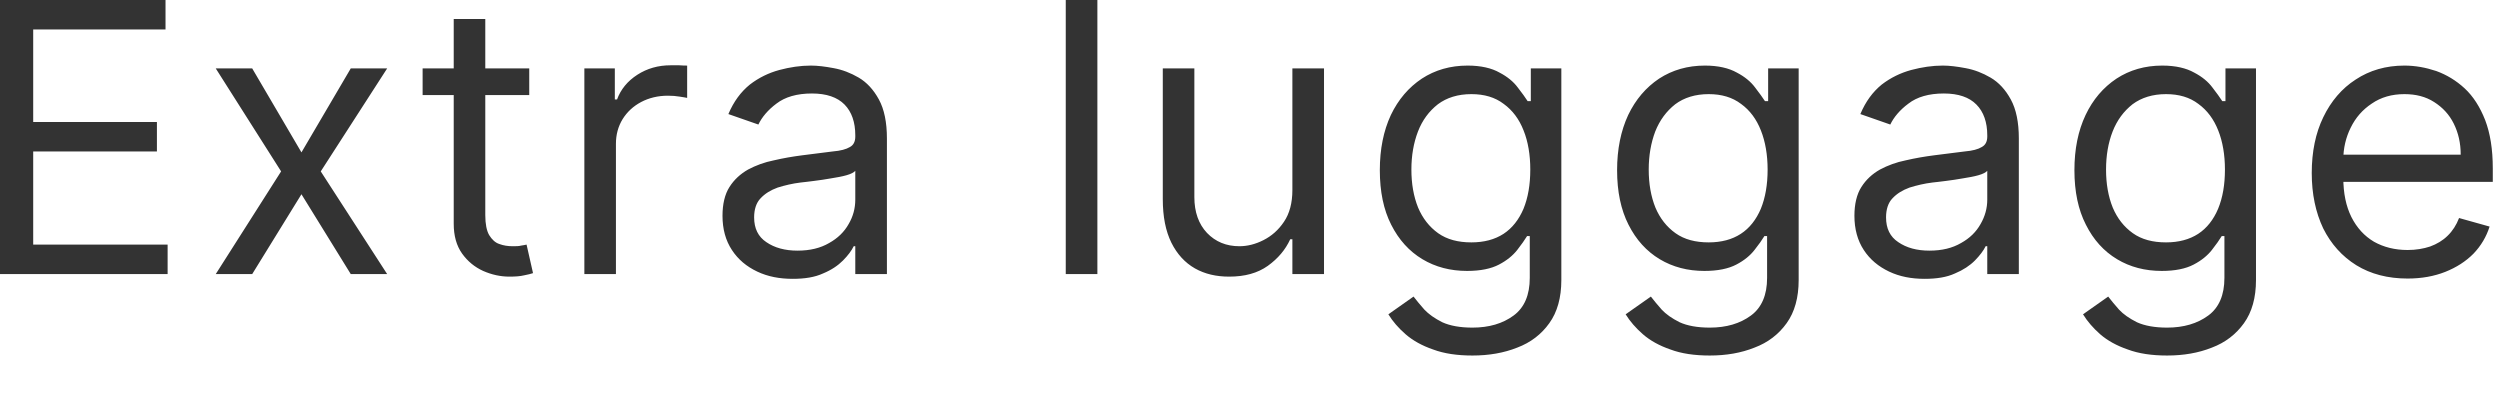 <?xml version="1.0" encoding="utf-8"?>
<svg xmlns="http://www.w3.org/2000/svg" fill="none" height="100%" overflow="visible" preserveAspectRatio="none" style="display: block;" viewBox="0 0 43 7" width="100%">
<path d="M0 4.714V0H2.847V0.507H0.571V2.098H2.699V2.605H0.571V4.207H2.883V4.714H0ZM4.338 1.177L5.185 2.621L6.033 1.177H6.659L5.517 2.948L6.659 4.714H6.033L5.185 3.341L4.338 4.714H3.711L4.835 2.948L3.711 1.177H4.338ZM9.103 1.177V1.635H7.269V1.177H9.103ZM7.804 0.327H8.347V3.701C8.347 3.853 8.37 3.968 8.414 4.044C8.461 4.12 8.519 4.175 8.589 4.197C8.661 4.224 8.738 4.235 8.817 4.235C8.877 4.235 8.926 4.235 8.964 4.224C9.003 4.218 9.034 4.213 9.057 4.207L9.168 4.698C9.131 4.709 9.079 4.725 9.013 4.736C8.947 4.752 8.864 4.758 8.762 4.758C8.608 4.758 8.458 4.725 8.31 4.66C8.165 4.594 8.044 4.496 7.947 4.36C7.851 4.224 7.804 4.055 7.804 3.848V0.327ZM10.051 4.714V1.177H10.575V1.711H10.613C10.677 1.537 10.793 1.395 10.962 1.286C11.131 1.177 11.322 1.123 11.534 1.123C11.573 1.123 11.623 1.123 11.683 1.123C11.743 1.128 11.788 1.128 11.819 1.128V1.684C11.801 1.679 11.759 1.673 11.692 1.662C11.628 1.651 11.56 1.646 11.487 1.646C11.316 1.646 11.162 1.684 11.027 1.755C10.893 1.826 10.787 1.924 10.709 2.049C10.632 2.175 10.594 2.316 10.594 2.474V4.714H10.051ZM13.634 4.796C13.41 4.796 13.207 4.758 13.024 4.671C12.841 4.584 12.696 4.464 12.589 4.3C12.481 4.137 12.427 3.94 12.427 3.712C12.427 3.51 12.467 3.341 12.547 3.216C12.627 3.09 12.734 2.992 12.867 2.916C13.001 2.845 13.148 2.79 13.31 2.758C13.472 2.72 13.636 2.692 13.8 2.671C14.015 2.643 14.189 2.621 14.322 2.605C14.458 2.594 14.556 2.567 14.618 2.529C14.68 2.496 14.711 2.436 14.711 2.349V2.327C14.711 2.104 14.65 1.924 14.526 1.798C14.403 1.673 14.216 1.608 13.966 1.608C13.706 1.608 13.503 1.668 13.355 1.782C13.208 1.891 13.104 2.017 13.044 2.142L12.528 1.962C12.621 1.744 12.743 1.58 12.897 1.455C13.053 1.335 13.221 1.254 13.404 1.204C13.588 1.155 13.769 1.128 13.947 1.128C14.061 1.128 14.192 1.144 14.339 1.172C14.488 1.199 14.631 1.254 14.77 1.335C14.909 1.417 15.025 1.542 15.117 1.711C15.209 1.88 15.255 2.104 15.255 2.382V4.714H14.711V4.235H14.684C14.647 4.311 14.586 4.393 14.5 4.48C14.414 4.567 14.3 4.644 14.157 4.703C14.014 4.769 13.84 4.796 13.634 4.796ZM13.717 4.311C13.932 4.311 14.113 4.267 14.261 4.18C14.409 4.098 14.521 3.989 14.597 3.853C14.674 3.722 14.711 3.581 14.711 3.434V2.938C14.689 2.965 14.638 2.992 14.56 3.014C14.483 3.036 14.394 3.052 14.293 3.068C14.193 3.085 14.096 3.101 14 3.112C13.906 3.123 13.831 3.134 13.773 3.139C13.631 3.156 13.499 3.188 13.376 3.226C13.255 3.27 13.157 3.33 13.081 3.412C13.007 3.488 12.971 3.603 12.971 3.739C12.971 3.93 13.041 4.071 13.18 4.164C13.322 4.262 13.501 4.311 13.717 4.311ZM18.875 0V4.714H18.331V0H18.875ZM22.229 3.27V1.177H22.773V4.714H22.229V4.115H22.192C22.11 4.295 21.981 4.447 21.806 4.573C21.63 4.698 21.41 4.758 21.142 4.758C20.921 4.758 20.725 4.714 20.552 4.616C20.381 4.518 20.246 4.371 20.148 4.175C20.049 3.973 20 3.728 20 3.423V1.177H20.543V3.39C20.543 3.646 20.616 3.853 20.76 4.006C20.906 4.158 21.091 4.235 21.318 4.235C21.452 4.235 21.59 4.202 21.73 4.131C21.871 4.06 21.989 3.957 22.084 3.815C22.181 3.673 22.229 3.488 22.229 3.27ZM25.326 6.115C25.064 6.115 24.838 6.082 24.649 6.011C24.46 5.946 24.303 5.859 24.177 5.75C24.052 5.641 23.953 5.526 23.88 5.406L24.313 5.101C24.362 5.167 24.424 5.238 24.499 5.325C24.575 5.406 24.678 5.477 24.808 5.543C24.94 5.603 25.113 5.635 25.326 5.635C25.612 5.635 25.847 5.565 26.033 5.428C26.219 5.292 26.312 5.074 26.312 4.78V4.06H26.266C26.225 4.126 26.169 4.207 26.096 4.3C26.023 4.393 25.919 4.48 25.782 4.551C25.647 4.622 25.464 4.66 25.234 4.66C24.948 4.66 24.692 4.594 24.465 4.458C24.239 4.322 24.06 4.126 23.928 3.864C23.798 3.608 23.733 3.297 23.733 2.927C23.733 2.567 23.796 2.251 23.923 1.978C24.051 1.711 24.228 1.504 24.456 1.352C24.683 1.204 24.945 1.128 25.243 1.128C25.473 1.128 25.657 1.172 25.791 1.248C25.928 1.319 26.032 1.406 26.105 1.504C26.179 1.597 26.235 1.679 26.275 1.739H26.33V1.177H26.855V4.818C26.855 5.118 26.786 5.368 26.648 5.559C26.512 5.75 26.327 5.892 26.096 5.979C25.865 6.071 25.608 6.115 25.326 6.115ZM25.308 4.169C25.526 4.169 25.71 4.12 25.861 4.022C26.011 3.924 26.125 3.777 26.204 3.592C26.282 3.401 26.321 3.177 26.321 2.916C26.321 2.665 26.283 2.436 26.206 2.245C26.13 2.049 26.015 1.897 25.865 1.788C25.715 1.673 25.529 1.619 25.308 1.619C25.077 1.619 24.885 1.679 24.732 1.793C24.579 1.913 24.465 2.066 24.389 2.262C24.314 2.458 24.276 2.676 24.276 2.916C24.276 3.161 24.314 3.379 24.391 3.57C24.469 3.755 24.584 3.902 24.736 4.011C24.89 4.12 25.08 4.169 25.308 4.169ZM29.408 6.115C29.146 6.115 28.919 6.082 28.731 6.011C28.542 5.946 28.384 5.859 28.259 5.75C28.134 5.641 28.035 5.526 27.961 5.406L28.395 5.101C28.444 5.167 28.506 5.238 28.581 5.325C28.656 5.406 28.759 5.477 28.89 5.543C29.022 5.603 29.195 5.635 29.408 5.635C29.694 5.635 29.929 5.565 30.115 5.428C30.301 5.292 30.394 5.074 30.394 4.78V4.06H30.348C30.308 4.126 30.251 4.207 30.177 4.3C30.105 4.393 30.001 4.48 29.864 4.551C29.729 4.622 29.546 4.66 29.316 4.66C29.03 4.66 28.774 4.594 28.547 4.458C28.321 4.322 28.142 4.126 28.01 3.864C27.88 3.608 27.814 3.297 27.814 2.927C27.814 2.567 27.878 2.251 28.005 1.978C28.133 1.711 28.31 1.504 28.537 1.352C28.765 1.204 29.027 1.128 29.325 1.128C29.555 1.128 29.738 1.172 29.873 1.248C30.01 1.319 30.114 1.406 30.187 1.504C30.26 1.597 30.317 1.679 30.357 1.739H30.412V1.177H30.937V4.818C30.937 5.118 30.868 5.368 30.73 5.559C30.593 5.75 30.409 5.892 30.177 5.979C29.947 6.071 29.691 6.115 29.408 6.115ZM29.39 4.169C29.607 4.169 29.792 4.12 29.942 4.022C30.093 3.924 30.207 3.777 30.286 3.592C30.364 3.401 30.403 3.177 30.403 2.916C30.403 2.665 30.364 2.436 30.288 2.245C30.211 2.049 30.098 1.897 29.947 1.788C29.796 1.673 29.61 1.619 29.39 1.619C29.159 1.619 28.967 1.679 28.814 1.793C28.662 1.913 28.548 2.066 28.47 2.262C28.396 2.458 28.358 2.676 28.358 2.916C28.358 3.161 28.396 3.379 28.473 3.57C28.551 3.755 28.666 3.902 28.819 4.011C28.972 4.12 29.163 4.169 29.39 4.169ZM33.103 4.796C32.878 4.796 32.675 4.758 32.492 4.671C32.31 4.584 32.164 4.464 32.057 4.3C31.95 4.137 31.896 3.94 31.896 3.712C31.896 3.51 31.936 3.341 32.016 3.216C32.096 3.09 32.202 2.992 32.336 2.916C32.47 2.845 32.617 2.79 32.778 2.758C32.941 2.72 33.105 2.692 33.269 2.671C33.483 2.643 33.658 2.621 33.792 2.605C33.927 2.594 34.025 2.567 34.086 2.529C34.149 2.496 34.181 2.436 34.181 2.349V2.327C34.181 2.104 34.119 1.924 33.994 1.798C33.871 1.673 33.685 1.608 33.434 1.608C33.175 1.608 32.972 1.668 32.825 1.782C32.677 1.891 32.573 2.017 32.513 2.142L31.998 1.962C32.09 1.744 32.212 1.58 32.365 1.455C32.521 1.335 32.69 1.254 32.872 1.204C33.057 1.155 33.238 1.128 33.416 1.128C33.53 1.128 33.66 1.144 33.808 1.172C33.956 1.199 34.1 1.254 34.238 1.335C34.378 1.417 34.494 1.542 34.586 1.711C34.678 1.88 34.724 2.104 34.724 2.382V4.714H34.181V4.235H34.153C34.116 4.311 34.054 4.393 33.969 4.48C33.883 4.567 33.768 4.644 33.626 4.703C33.483 4.769 33.309 4.796 33.103 4.796ZM33.186 4.311C33.401 4.311 33.582 4.267 33.73 4.18C33.879 4.098 33.99 3.989 34.066 3.853C34.142 3.722 34.181 3.581 34.181 3.434V2.938C34.158 2.965 34.107 2.992 34.029 3.014C33.952 3.036 33.863 3.052 33.761 3.068C33.662 3.085 33.564 3.101 33.469 3.112C33.376 3.123 33.3 3.134 33.241 3.139C33.1 3.156 32.968 3.188 32.845 3.226C32.724 3.27 32.626 3.33 32.55 3.412C32.476 3.488 32.44 3.603 32.44 3.739C32.44 3.93 32.509 4.071 32.649 4.164C32.791 4.262 32.969 4.311 33.186 4.311ZM37.274 6.115C37.012 6.115 36.786 6.082 36.597 6.011C36.408 5.946 36.25 5.859 36.124 5.75C36 5.641 35.902 5.526 35.828 5.406L36.261 5.101C36.31 5.167 36.372 5.238 36.447 5.325C36.522 5.406 36.625 5.477 36.756 5.543C36.888 5.603 37.061 5.635 37.274 5.635C37.559 5.635 37.795 5.565 37.981 5.428C38.167 5.292 38.26 5.074 38.26 4.78V4.06H38.214C38.174 4.126 38.117 4.207 38.044 4.3C37.971 4.393 37.867 4.48 37.73 4.551C37.595 4.622 37.412 4.66 37.182 4.66C36.896 4.66 36.639 4.594 36.413 4.458C36.187 4.322 36.008 4.126 35.877 3.864C35.746 3.608 35.68 3.297 35.68 2.927C35.68 2.567 35.743 2.251 35.872 1.978C35.999 1.711 36.176 1.504 36.404 1.352C36.631 1.204 36.893 1.128 37.191 1.128C37.421 1.128 37.604 1.172 37.739 1.248C37.876 1.319 37.98 1.406 38.053 1.504C38.126 1.597 38.183 1.679 38.223 1.739H38.278V1.177H38.803V4.818C38.803 5.118 38.734 5.368 38.596 5.559C38.459 5.75 38.275 5.892 38.044 5.979C37.813 6.071 37.557 6.115 37.274 6.115ZM37.256 4.169C37.473 4.169 37.658 4.12 37.809 4.022C37.959 3.924 38.073 3.777 38.151 3.592C38.23 3.401 38.269 3.177 38.269 2.916C38.269 2.665 38.23 2.436 38.154 2.245C38.077 2.049 37.963 1.897 37.813 1.788C37.663 1.673 37.477 1.619 37.256 1.619C37.025 1.619 36.834 1.679 36.68 1.793C36.528 1.913 36.414 2.066 36.337 2.262C36.261 2.458 36.224 2.676 36.224 2.916C36.224 3.161 36.262 3.379 36.339 3.57C36.417 3.755 36.532 3.902 36.685 4.011C36.838 4.12 37.029 4.169 37.256 4.169ZM41.411 4.791C41.071 4.791 40.776 4.714 40.529 4.562C40.283 4.409 40.094 4.197 39.96 3.93C39.828 3.652 39.762 3.335 39.762 2.976C39.762 2.611 39.828 2.289 39.96 2.017C40.094 1.739 40.28 1.521 40.518 1.368C40.757 1.21 41.037 1.128 41.356 1.128C41.54 1.128 41.722 1.161 41.902 1.221C42.081 1.286 42.245 1.384 42.393 1.521C42.54 1.657 42.657 1.842 42.745 2.066C42.832 2.294 42.876 2.567 42.876 2.899V3.128H40.149V2.66H42.324C42.324 2.458 42.283 2.284 42.204 2.125C42.125 1.967 42.013 1.848 41.867 1.755C41.723 1.662 41.553 1.619 41.356 1.619C41.139 1.619 40.952 1.673 40.794 1.782C40.637 1.886 40.517 2.022 40.432 2.196C40.348 2.365 40.305 2.551 40.305 2.741V3.058C40.305 3.325 40.352 3.548 40.444 3.733C40.538 3.919 40.667 4.06 40.833 4.158C40.999 4.251 41.191 4.3 41.411 4.3C41.554 4.3 41.683 4.278 41.798 4.24C41.915 4.197 42.016 4.137 42.099 4.055C42.184 3.973 42.25 3.87 42.296 3.75L42.821 3.897C42.766 4.071 42.673 4.229 42.542 4.365C42.412 4.496 42.25 4.6 42.059 4.676C41.867 4.752 41.651 4.791 41.411 4.791Z" fill="#333333" id="Vector"/>
</svg>